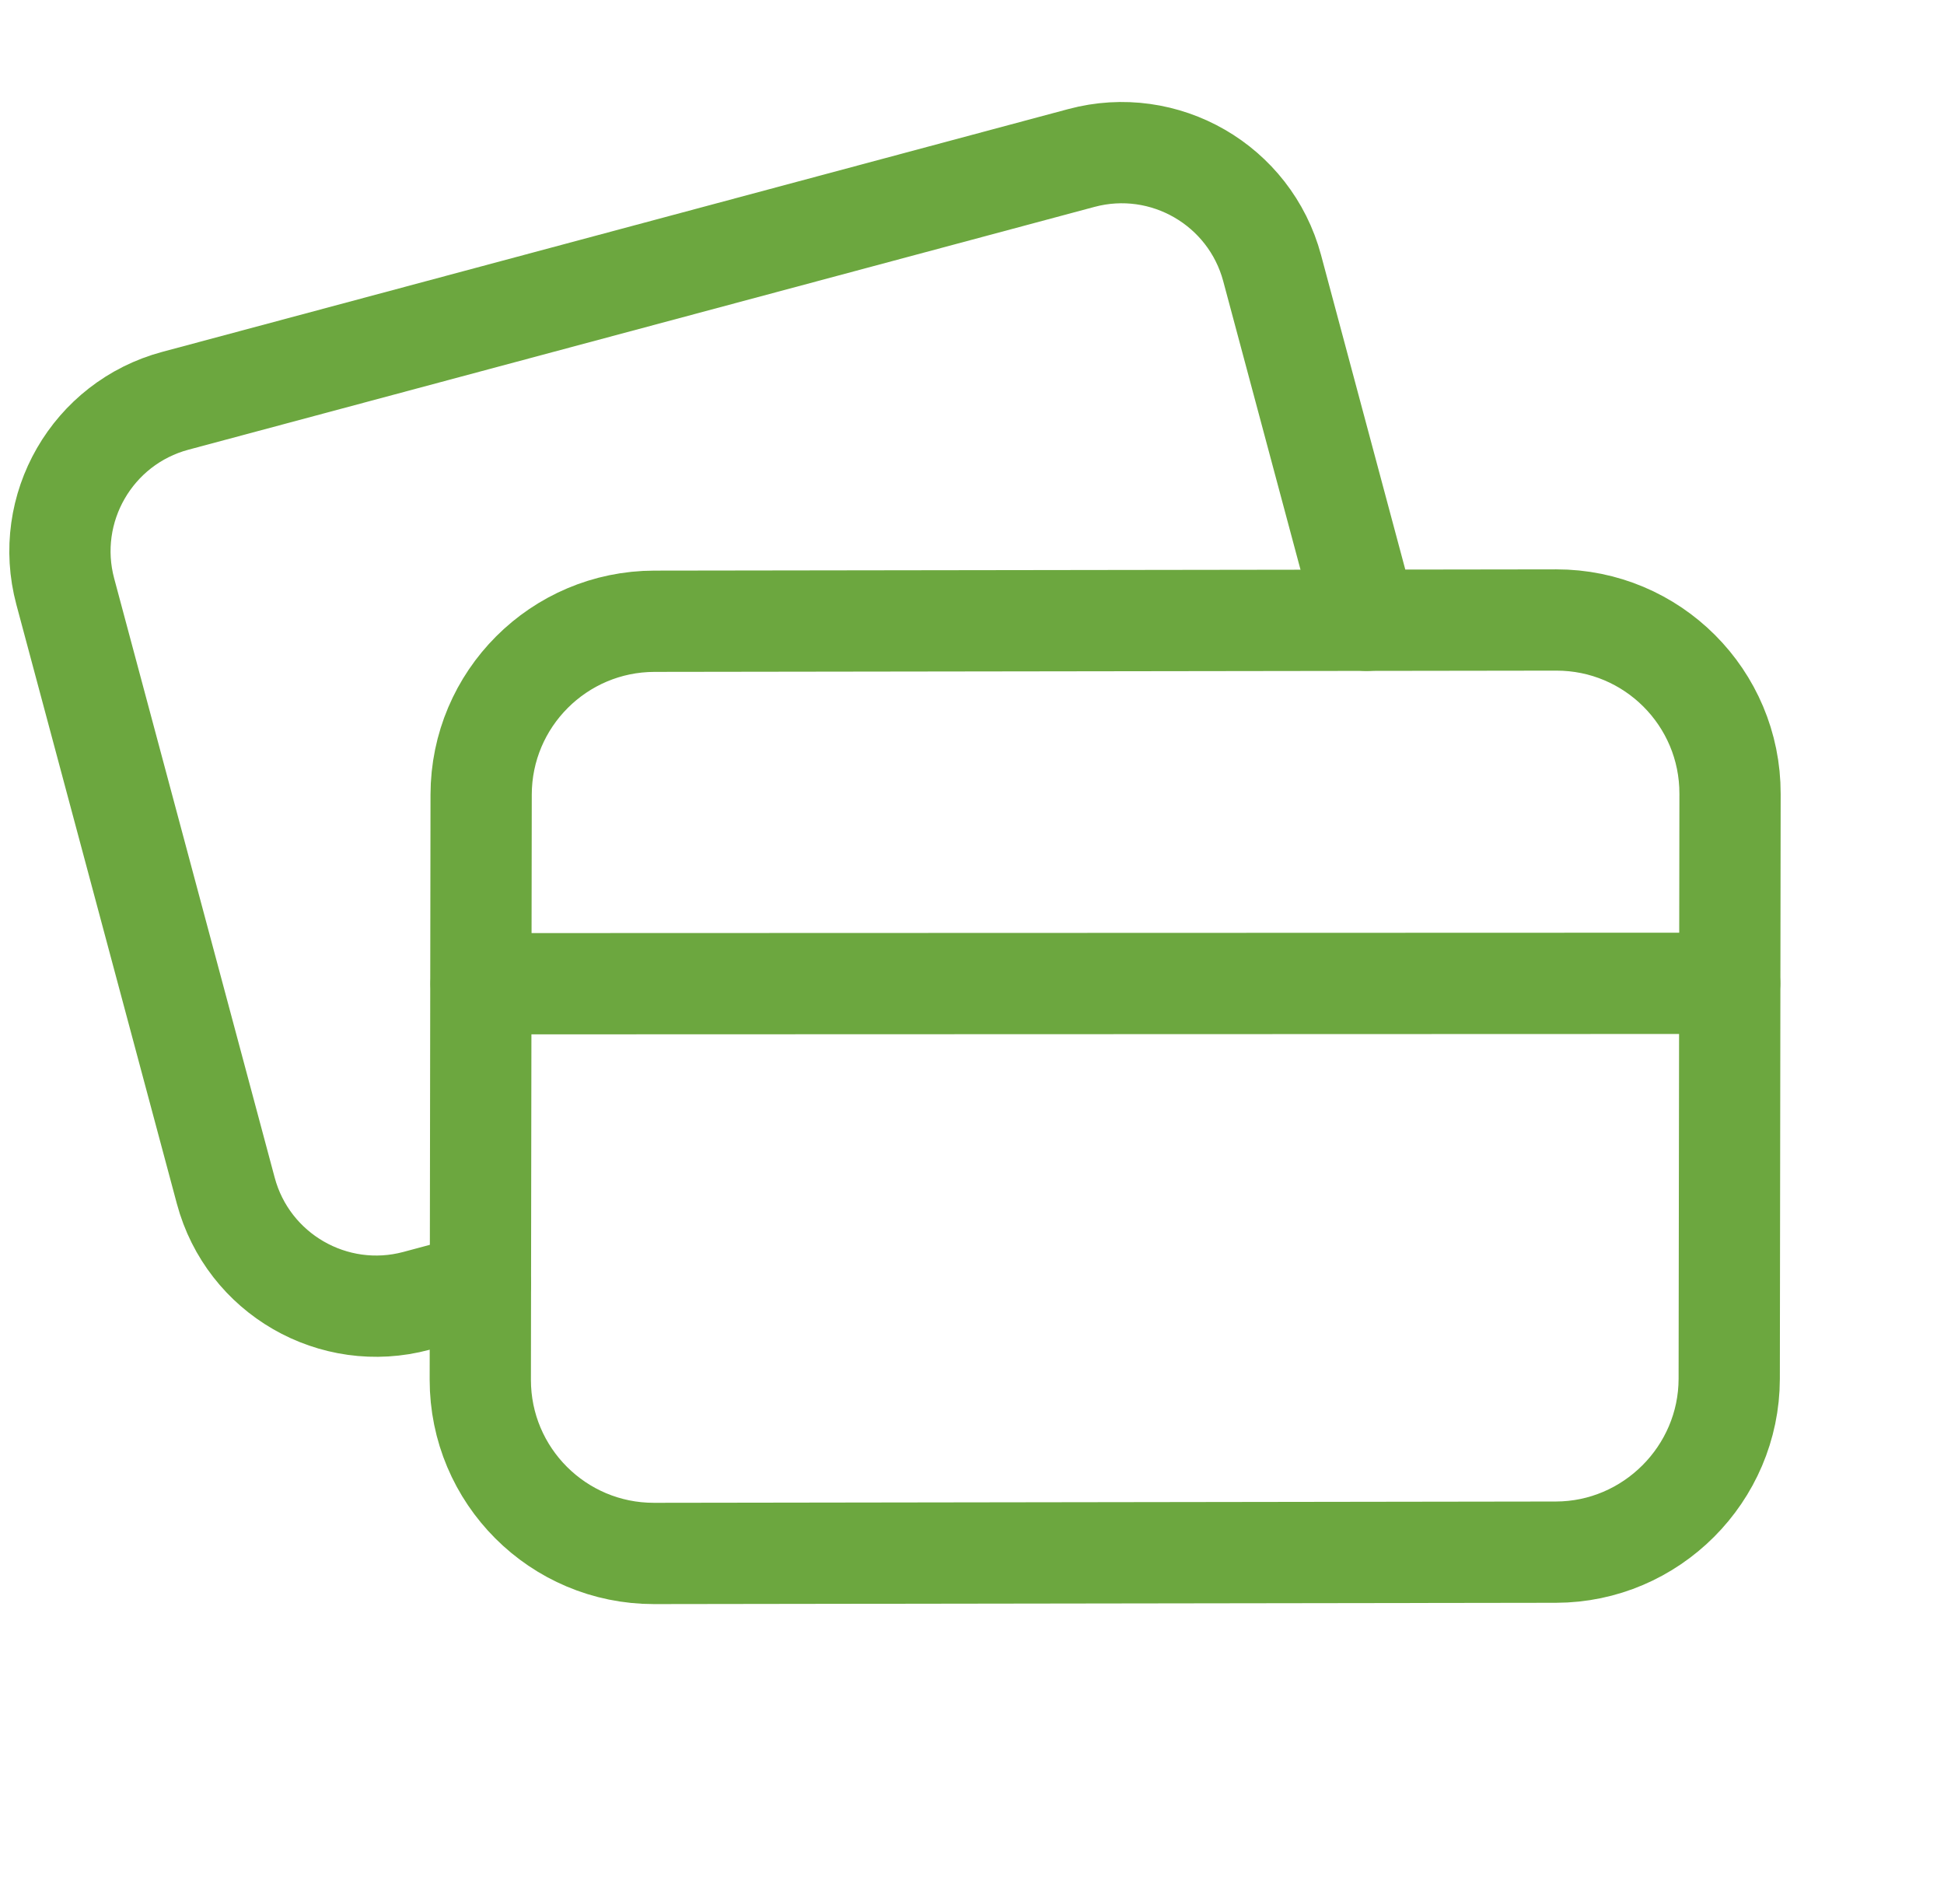 <svg width="48" height="47" viewBox="0 0 48 47" fill="none" xmlns="http://www.w3.org/2000/svg">
<path d="M33.74 15.312L31.411 6.619C30.861 4.568 28.752 3.35 26.701 3.9L4.329 9.894C2.28 10.443 1.062 12.553 1.612 14.603L5.575 29.393C6.124 31.444 8.234 32.662 10.284 32.112L11.863 31.689" stroke="#6CA73F" stroke-width="2.5" stroke-linecap="round" stroke-linejoin="round"/>
<path fill-rule="evenodd" clip-rule="evenodd" d="M11.88 19.615L11.859 34.057C11.856 36.429 13.779 38.351 16.149 38.348L38.418 38.316C40.768 38.312 42.692 36.388 42.697 34.038L42.717 19.596C42.721 17.224 40.797 15.302 38.427 15.305L16.158 15.336C13.798 15.341 11.884 17.254 11.88 19.615V19.615Z" stroke="#6CA73F" stroke-width="2.5" stroke-linecap="round" stroke-linejoin="round"/>
<path d="M11.88 24.284L42.707 24.274" stroke="#6CA73F" stroke-width="2.5" stroke-linecap="round" stroke-linejoin="round"/>
</svg>

